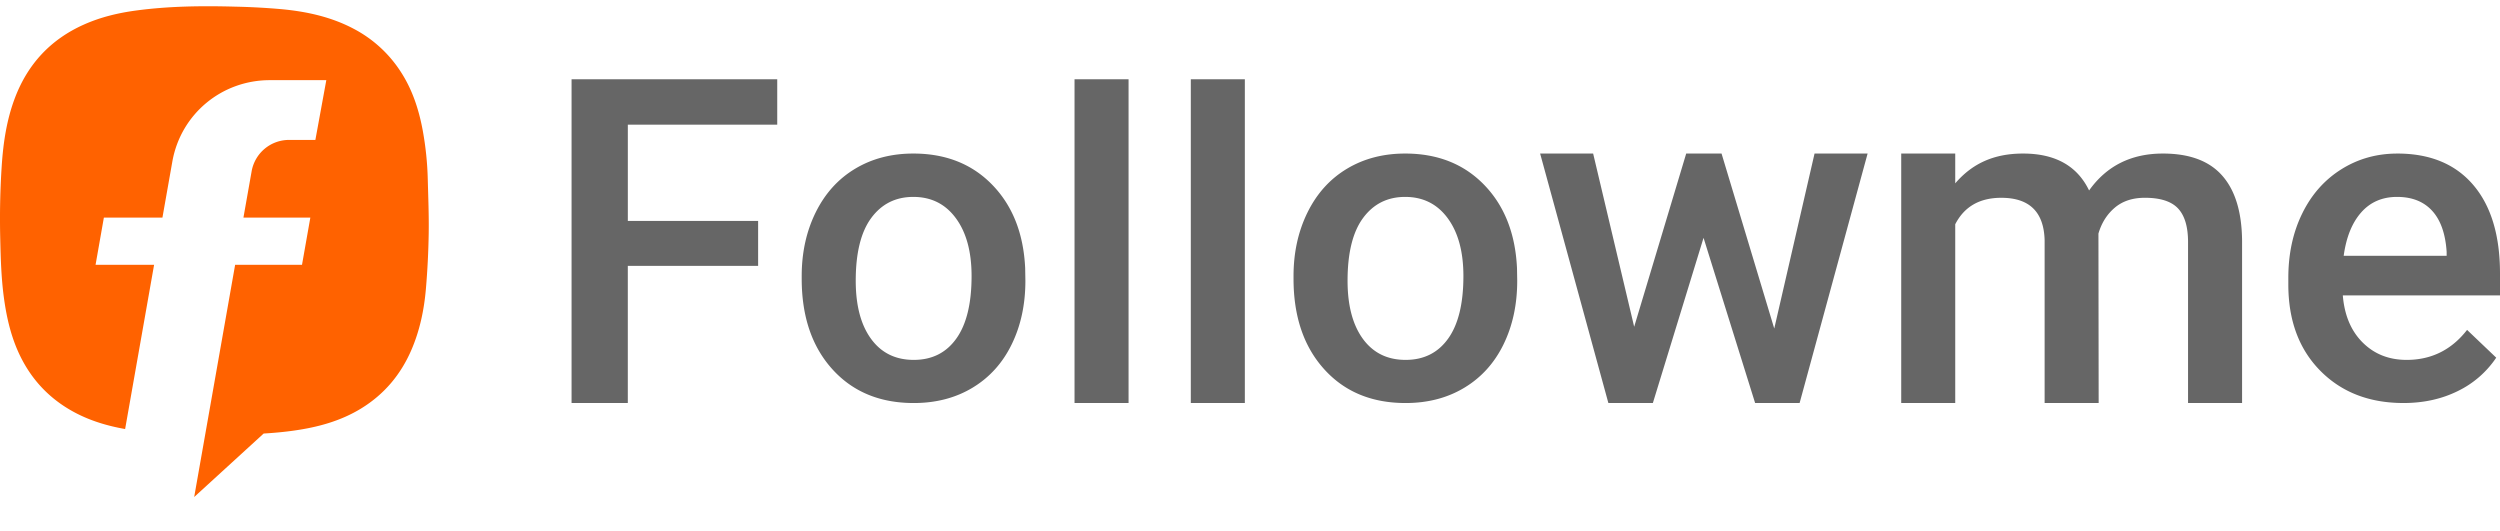 <svg width="160" height="34" viewBox="0 0 160 34" xmlns="http://www.w3.org/2000/svg">
    <g fill="none" fill-rule="evenodd">
        <path d="M49.743 5.075v2.902h-9.562v6.162h8.339v2.875h-8.34v8.78h-3.6V5.074h13.163zm8.71 4.752c2.077 0 3.763.67 5.058 2.007 1.295 1.337 1.995 3.111 2.1 5.322l.014.811c0 1.518-.292 2.875-.876 4.07-.583 1.196-1.418 2.12-2.504 2.775-1.086.655-2.341.982-3.764.982-2.172 0-3.911-.723-5.216-2.17-1.304-1.447-1.956-3.375-1.956-5.785v-.17c0-1.51.299-2.868.896-4.078.598-1.21 1.438-2.14 2.52-2.789 1.08-.65 2.323-.975 3.727-.975zm13.775-4.752v20.719H68.77V5.074h3.458zm7.442 0v20.719h-3.458V5.074h3.458zm10.26 4.752c2.078 0 3.764.67 5.06 2.007 1.294 1.337 1.993 3.111 2.098 5.322l.014.811c0 1.518-.292 2.875-.875 4.07-.584 1.196-1.419 2.12-2.505 2.775-1.086.655-2.34.982-3.763.982-2.173 0-3.912-.723-5.216-2.17-1.304-1.447-1.957-3.375-1.957-5.785v-.17c0-1.51.3-2.868.897-4.078.597-1.21 1.437-2.14 2.519-2.789 1.081-.65 2.324-.975 3.728-.975zm12.031 0 2.626 11.086 3.33-11.086h2.262l3.373 11.2 2.579-11.2h3.396l-4.352 15.967h-2.847l-3.301-10.573-3.244 10.573h-2.847L98.568 9.827h3.393zm23.174 0v1.908c1.082-1.262 2.463-1.908 4.34-1.908 2.06 0 3.468.788 4.227 2.363 1.12-1.575 2.694-2.363 4.725-2.363 1.698 0 2.962.47 3.792 1.41.83.938 1.255 2.324 1.274 4.154v10.403h-3.458V15.49c0-.977-.214-1.693-.64-2.149-.427-.455-1.134-.683-2.12-.683-.789 0-1.43.211-1.929.634-.498.422-.847.974-1.046 1.657l.014 10.844h-3.458V15.377c-.048-1.812-.972-2.718-2.775-2.718-1.385 0-2.367.565-2.946 1.694v11.44h-3.457V9.828h3.457zm28.29 0c2.097 0 3.717.67 4.86 2.007 1.143 1.338 1.715 3.23 1.715 5.678v1.395h-10.06c.103 1.27.528 2.276 1.273 3.016.744.74 1.681 1.11 2.81 1.11 1.584 0 2.875-.64 3.87-1.92l1.865 1.778a6.228 6.228 0 0 1-2.469 2.142c-1.03.507-2.184.76-3.465.76-2.191 0-3.968-.69-5.33-2.07-1.36-1.38-2.041-3.218-2.041-5.514v-.427c0-1.537.296-2.91.89-4.12.592-1.21 1.424-2.15 2.497-2.824 1.071-.674 2.267-1.01 3.586-1.01zm-94.973 2.775c-1.129 0-2.025.448-2.689 1.345-.664.896-.996 2.237-.996 4.02 0 1.584.327 2.825.982 3.721.654.897 1.565 1.345 2.732 1.345 1.167 0 2.075-.455 2.725-1.366.65-.91.975-2.244.975-3.999 0-1.555-.334-2.789-1.004-3.7-.668-.91-1.577-1.366-2.725-1.366zm31.478 0c-1.13 0-2.025.448-2.69 1.345-.664.896-.996 2.237-.996 4.02 0 1.584.328 2.825.982 3.721.655.897 1.566 1.345 2.733 1.345 1.166 0 2.075-.455 2.725-1.366.65-.91.974-2.244.974-3.999 0-1.555-.334-2.789-1.003-3.7-.669-.91-1.577-1.366-2.725-1.366zm63.481 0c-.948 0-1.714.333-2.298.997-.584.664-.956 1.589-1.117 2.774h6.589v-.256c-.076-1.157-.384-2.032-.926-2.625-.54-.593-1.29-.89-2.248-.89z" fill="#666"/>
        <path d="M27.377 11.469a20.046 20.046 0 0 0-.32-3.11c-.25-1.354-.67-2.646-1.435-3.806a7.983 7.983 0 0 0-2.992-2.714C21.17 1.068 19.585.73 17.958.582a44.42 44.42 0 0 0-2.897-.156C12.936.368 10.814.389 8.702.674c-1.15.156-2.269.423-3.331.898-2.11.94-3.57 2.499-4.399 4.652-.54 1.403-.76 2.874-.86 4.362a51.791 51.791 0 0 0-.096 4.716c.028 1.237.064 2.473.227 3.701.157 1.18.408 2.331.885 3.426.762 1.744 1.975 3.076 3.66 3.971 1.02.542 2.103.86 3.22 1.058l1.854-10.51H6.116l.532-3.023h3.748l.64-3.62c.552-3.014 3.156-5.175 6.236-5.175h3.612l-.7 3.825H18.51a2.43 2.43 0 0 0-2.403 1.993l-.527 2.977h4.282l-.534 3.024h-4.28l-2.62 14.86 4.446-4.063c.64-.038 1.282-.096 1.923-.186 1.522-.214 2.988-.605 4.315-1.417 1.471-.901 2.532-2.161 3.215-3.742.54-1.25.816-2.57.931-3.918.101-1.179.16-2.363.179-3.547.018-1.156-.03-2.312-.06-3.467" fill="#FF6200"/>
    </g>
</svg>
